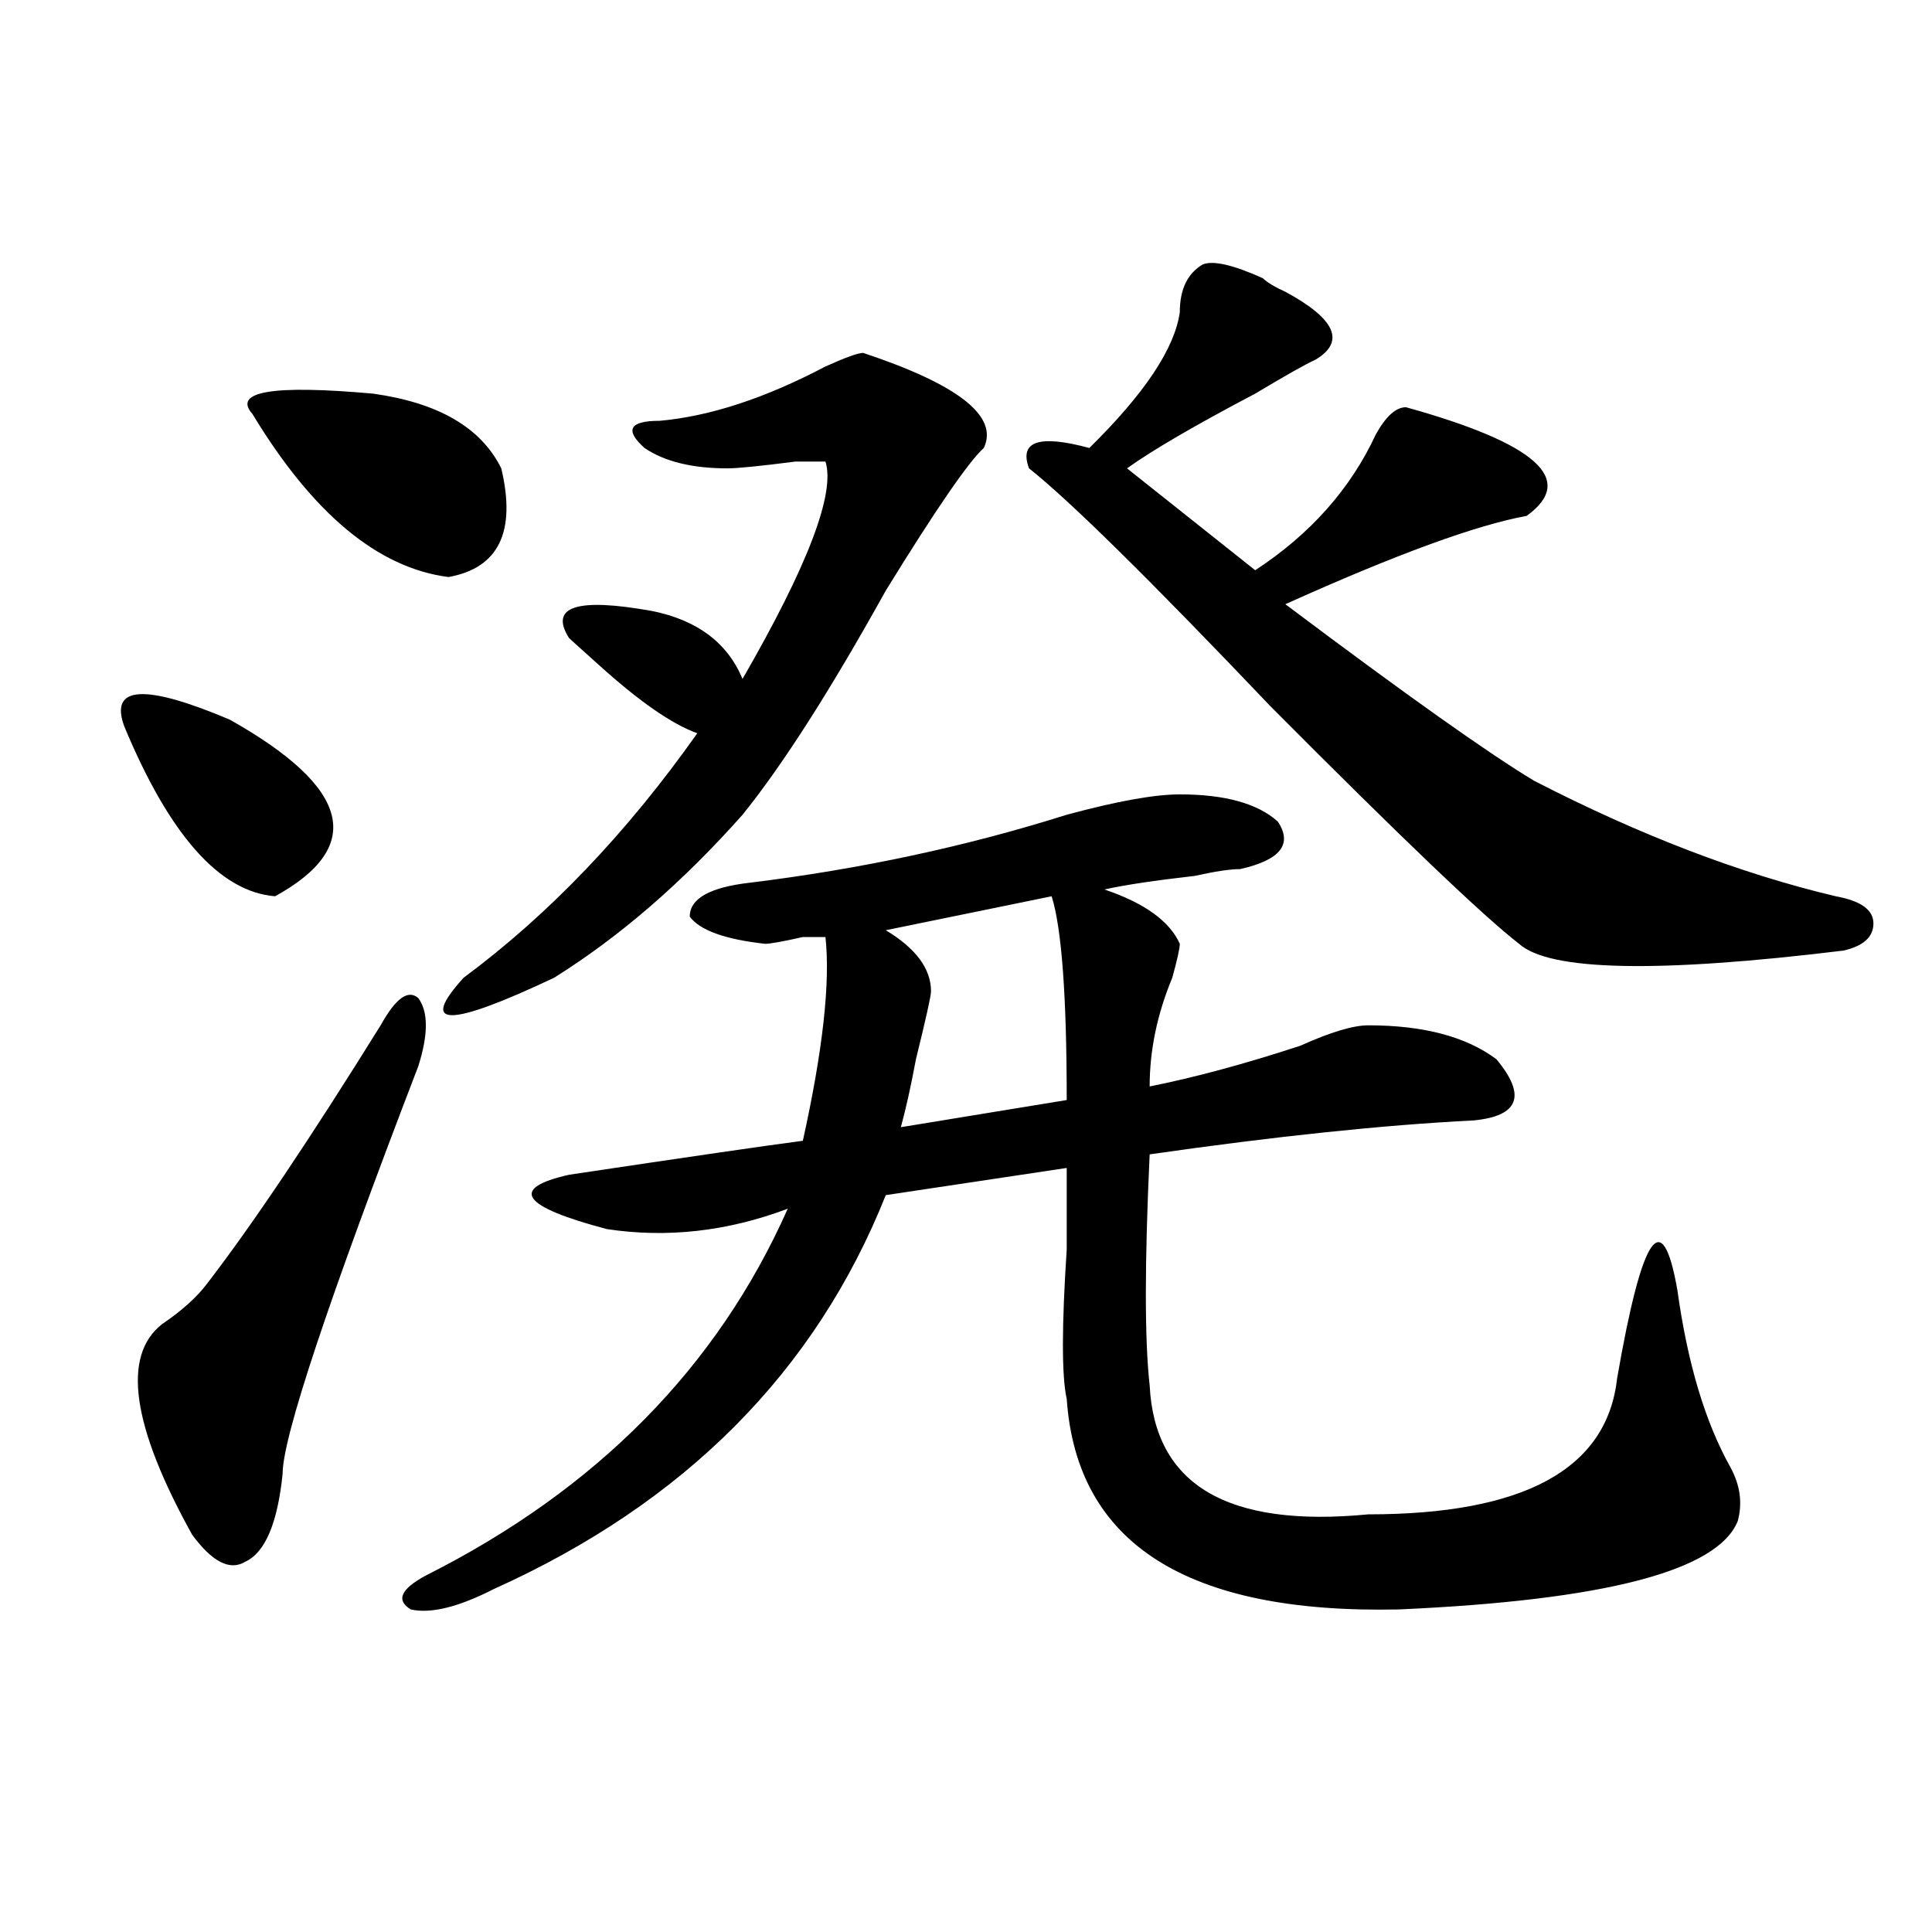 <?xml version="1.0" encoding="utf-8"?>
<!-- Generator: Adobe Illustrator 16.0.0, SVG Export Plug-In . SVG Version: 6.00 Build 0)  -->
<!DOCTYPE svg PUBLIC "-//W3C//DTD SVG 1.1//EN" "http://www.w3.org/Graphics/SVG/1.1/DTD/svg11.dtd">
<svg version="1.1" id="图层_1" xmlns="http://www.w3.org/2000/svg" xmlns:xlink="http://www.w3.org/1999/xlink" x="0px" y="0px"
	 width="1000px" height="1000px" viewBox="0 0 1000 1000" enable-background="new 0 0 1000 1000" xml:space="preserve">
<path d="M64.34,376.016c-7.805-21.094,10.366-22.247,54.633-3.516c62.438,35.156,70.242,65.644,23.414,91.406
	C113.729,461.599,87.754,432.266,64.34,376.016z M197.02,530.703c7.805-14.063,14.269-18.731,19.512-14.063
	c5.183,7.031,5.183,18.786,0,35.156c-46.828,121.894-70.242,192.206-70.242,210.938c-2.622,25.817-9.146,41.034-19.512,45.703
	c-7.805,4.669-16.95,0-27.316-14.063c-31.219-56.25-36.462-92.56-15.609-108.984c10.366-7.031,18.171-14.063,23.414-21.094
	C130.68,633.864,160.558,589.315,197.02,530.703z M193.117,203.75c33.78,4.724,55.913,17.578,66.34,38.672
	c7.805,32.849-1.341,51.581-27.316,56.25c-36.462-4.669-70.242-32.794-101.461-84.375
	C120.253,202.597,141.046,199.081,193.117,203.75z M610.668,411.172c23.414,0,40.304,4.724,50.73,14.063
	c7.805,11.755,1.28,19.94-19.512,24.609c-5.243,0-13.048,1.208-23.414,3.516c-20.853,2.362-36.462,4.724-46.828,7.031
	c20.792,7.031,33.78,16.425,39.023,28.125c0,2.362-1.341,8.239-3.902,17.578c-7.805,18.786-11.707,37.519-11.707,56.25
	c23.414-4.669,49.39-11.7,78.047-21.094c15.609-7.031,27.316-10.547,35.121-10.547c28.597,0,50.73,5.878,66.34,17.578
	c15.609,18.786,11.707,29.333-11.707,31.641c-46.828,2.362-102.802,8.239-167.801,17.578c-2.622,56.25-2.622,96.13,0,119.531
	c2.562,51.581,40.304,73.828,113.168,66.797c80.608,0,123.534-23.401,128.777-70.313c12.987-74.981,23.414-90.198,31.219-45.703
	c5.183,37.519,14.269,68.005,27.316,91.406c5.183,9.394,6.464,18.786,3.902,28.125c-10.427,25.763-68.962,40.979-175.605,45.703
	c-109.266,2.307-166.521-33.948-171.703-108.984c-2.622-11.7-2.622-37.464,0-77.344c0-18.731,0-32.794,0-42.188l-93.656,14.063
	C422.015,710,354.394,778.005,255.555,822.5c-18.231,9.338-32.56,12.854-42.926,10.547c-7.805-4.725-5.243-10.547,7.805-17.578
	c88.413-44.495,150.851-107.776,187.313-189.844c-31.219,11.755-62.438,15.271-93.656,10.547
	c-44.267-11.7-50.73-21.094-19.512-28.125c62.438-9.339,102.741-15.216,120.973-17.578c10.366-46.856,14.269-82.013,11.707-105.469
	h-11.707c-10.427,2.362-16.95,3.516-19.512,3.516c-20.853-2.308-33.841-7.031-39.023-14.063c0-9.339,10.366-15.216,31.219-17.578
	c57.194-7.031,111.827-18.731,163.898-35.156C578.108,414.688,597.62,411.172,610.668,411.172z M446.77,182.656
	c49.39,16.425,70.242,32.849,62.438,49.219c-7.805,7.031-24.755,31.641-50.73,73.828c-28.657,51.581-53.353,90.253-74.145,116.016
	c-31.219,35.156-63.778,63.281-97.559,84.375c-54.633,25.817-70.242,25.817-46.828,0c44.206-32.794,84.511-74.981,120.973-126.563
	c-13.048-4.669-29.938-16.37-50.73-35.156c-7.805-7.031-13.048-11.7-15.609-14.063c-10.427-16.37,3.902-21.094,42.926-14.063
	c23.414,4.724,39.023,16.425,46.828,35.156c33.78-58.558,48.108-96.075,42.926-112.5c-2.622,0-7.805,0-15.609,0
	c-18.231,2.362-29.938,3.516-35.121,3.516c-18.231,0-32.56-3.516-42.926-10.547c-10.427-9.339-7.805-14.063,7.805-14.063
	c25.976-2.308,54.633-11.7,85.852-28.125C437.624,185.019,444.147,182.656,446.77,182.656z M552.133,569.375
	c0-53.888-2.622-89.044-7.805-105.469l-85.852,17.578c15.609,9.394,23.414,19.94,23.414,31.641c0,2.362-2.622,14.063-7.805,35.156
	c-2.622,14.063-5.243,25.817-7.805,35.156L552.133,569.375z M610.668,161.563c0-11.7,3.902-19.886,11.707-24.609
	c5.183-2.308,15.609,0,31.219,7.031c2.562,2.362,6.464,4.724,11.707,7.031c25.976,14.063,31.219,25.817,15.609,35.156
	c-5.243,2.362-15.609,8.239-31.219,17.578c-31.219,16.425-53.353,29.333-66.34,38.672l66.34,52.734
	c28.597-18.731,49.39-42.188,62.438-70.313c5.183-9.339,10.366-14.063,15.609-14.063c67.62,18.786,88.413,37.519,62.438,56.25
	c-26.036,4.724-67.681,19.94-124.875,45.703c62.438,46.911,105.363,77.344,128.777,91.406
	c54.633,28.125,106.644,48.065,156.094,59.766c12.987,2.362,19.512,7.031,19.512,14.063s-5.243,11.755-15.609,14.063
	c-96.278,11.755-152.191,10.547-167.801-3.516c-18.231-14.063-61.157-55.042-128.777-123.047
	c-62.438-65.589-104.083-106.622-124.875-123.047c-5.243-14.063,5.183-17.578,31.219-10.547
	C592.437,203.75,608.046,180.349,610.668,161.563z"/>
</svg>
